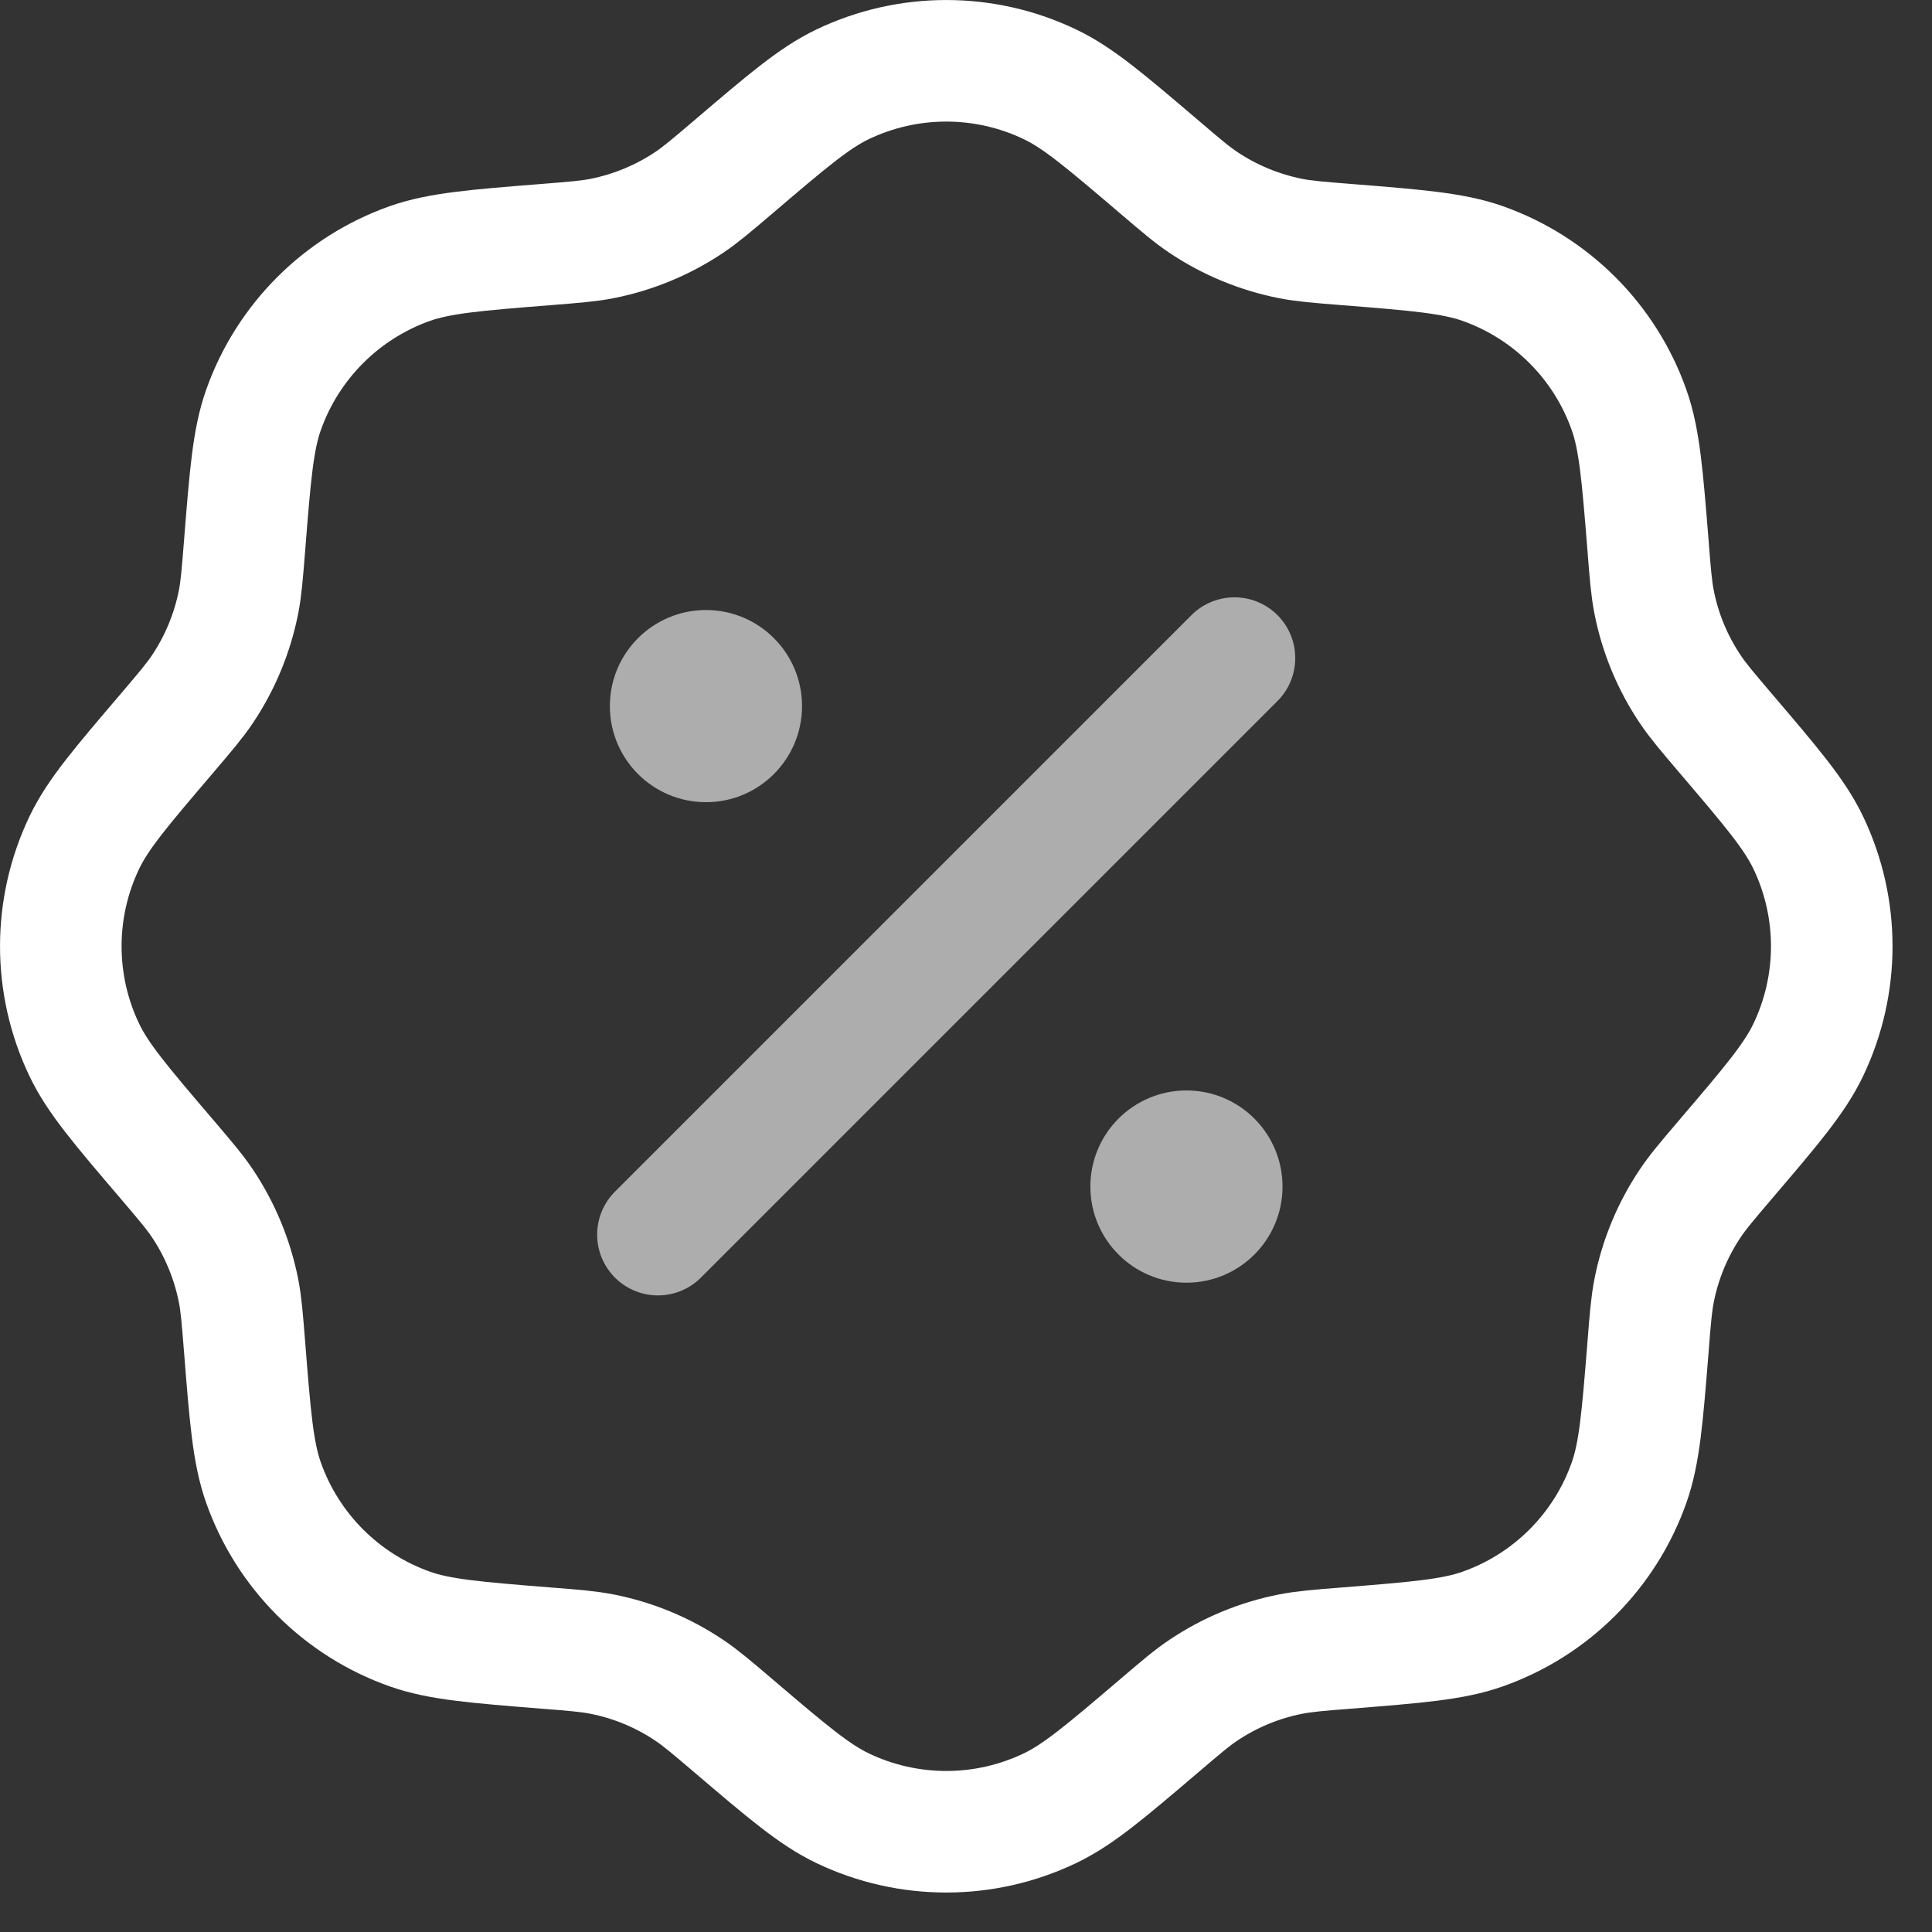 <?xml version="1.0" encoding="UTF-8"?> <svg xmlns="http://www.w3.org/2000/svg" width="24" height="24" viewBox="0 0 24 24" fill="none"><rect x="0" y="0" width="24" height="24" fill="#333333" stroke="none"/><path d="M9.107 2.076C9.78 1.502 10.117 1.215 10.468 1.047C11.282 0.658 12.228 0.658 13.042 1.047C13.394 1.215 13.73 1.502 14.404 2.076C14.671 2.304 14.805 2.418 14.948 2.514C15.276 2.734 15.645 2.886 16.032 2.963C16.201 2.996 16.376 3.01 16.727 3.038C17.609 3.108 18.049 3.144 18.417 3.273C19.268 3.574 19.937 4.243 20.237 5.093C20.367 5.461 20.402 5.902 20.473 6.783C20.5 7.134 20.515 7.31 20.548 7.479C20.624 7.866 20.777 8.234 20.997 8.562C21.093 8.705 21.207 8.839 21.435 9.107C22.009 9.78 22.295 10.116 22.463 10.468C22.852 11.282 22.852 12.228 22.463 13.042C22.295 13.394 22.009 13.731 21.435 14.403C21.207 14.671 21.093 14.805 20.997 14.948C20.777 15.276 20.624 15.645 20.548 16.032C20.515 16.201 20.5 16.376 20.473 16.727C20.402 17.609 20.367 18.049 20.237 18.417C19.937 19.268 19.268 19.937 18.417 20.237C18.049 20.367 17.609 20.402 16.727 20.473C16.376 20.5 16.201 20.515 16.032 20.548C15.645 20.624 15.276 20.777 14.948 20.997C14.805 21.093 14.671 21.207 14.404 21.435C13.73 22.009 13.394 22.295 13.042 22.463C12.228 22.852 11.282 22.852 10.468 22.463C10.117 22.295 9.78 22.009 9.107 21.435C8.839 21.207 8.705 21.093 8.562 20.997C8.234 20.777 7.866 20.624 7.479 20.548C7.31 20.515 7.134 20.5 6.783 20.473C5.902 20.402 5.461 20.367 5.093 20.237C4.243 19.937 3.574 19.268 3.273 18.417C3.143 18.049 3.108 17.609 3.038 16.727C3.01 16.376 2.996 16.201 2.963 16.032C2.886 15.645 2.734 15.276 2.514 14.948C2.418 14.805 2.304 14.671 2.076 14.403C1.502 13.731 1.215 13.394 1.047 13.042C0.658 12.228 0.658 11.282 1.047 10.468C1.215 10.116 1.502 9.78 2.076 9.107C2.304 8.839 2.418 8.705 2.514 8.562C2.734 8.234 2.886 7.866 2.963 7.479C2.996 7.31 3.01 7.134 3.038 6.783C3.108 5.902 3.143 5.461 3.273 5.093C3.574 4.243 4.243 3.574 5.093 3.273C5.461 3.144 5.902 3.108 6.783 3.038C7.134 3.01 7.31 2.996 7.479 2.963C7.866 2.886 8.234 2.734 8.562 2.514C8.705 2.418 8.839 2.304 9.107 2.076Z" stroke="white" stroke-width="1.51"></path><path opacity="0.6" d="M8.173 15.337L15.335 8.175" stroke="white" stroke-width="1.51" stroke-linecap="round"></path><path opacity="0.6" d="M15.932 14.74C15.932 15.399 15.398 15.934 14.739 15.934C14.079 15.934 13.545 15.399 13.545 14.74C13.545 14.081 14.079 13.546 14.739 13.546C15.398 13.546 15.932 14.081 15.932 14.74Z" fill="white"></path><path opacity="0.6" d="M9.963 8.771C9.963 9.431 9.429 9.965 8.77 9.965C8.111 9.965 7.576 9.431 7.576 8.771C7.576 8.112 8.111 7.578 8.77 7.578C9.429 7.578 9.963 8.112 9.963 8.771Z" fill="white"></path></svg> 